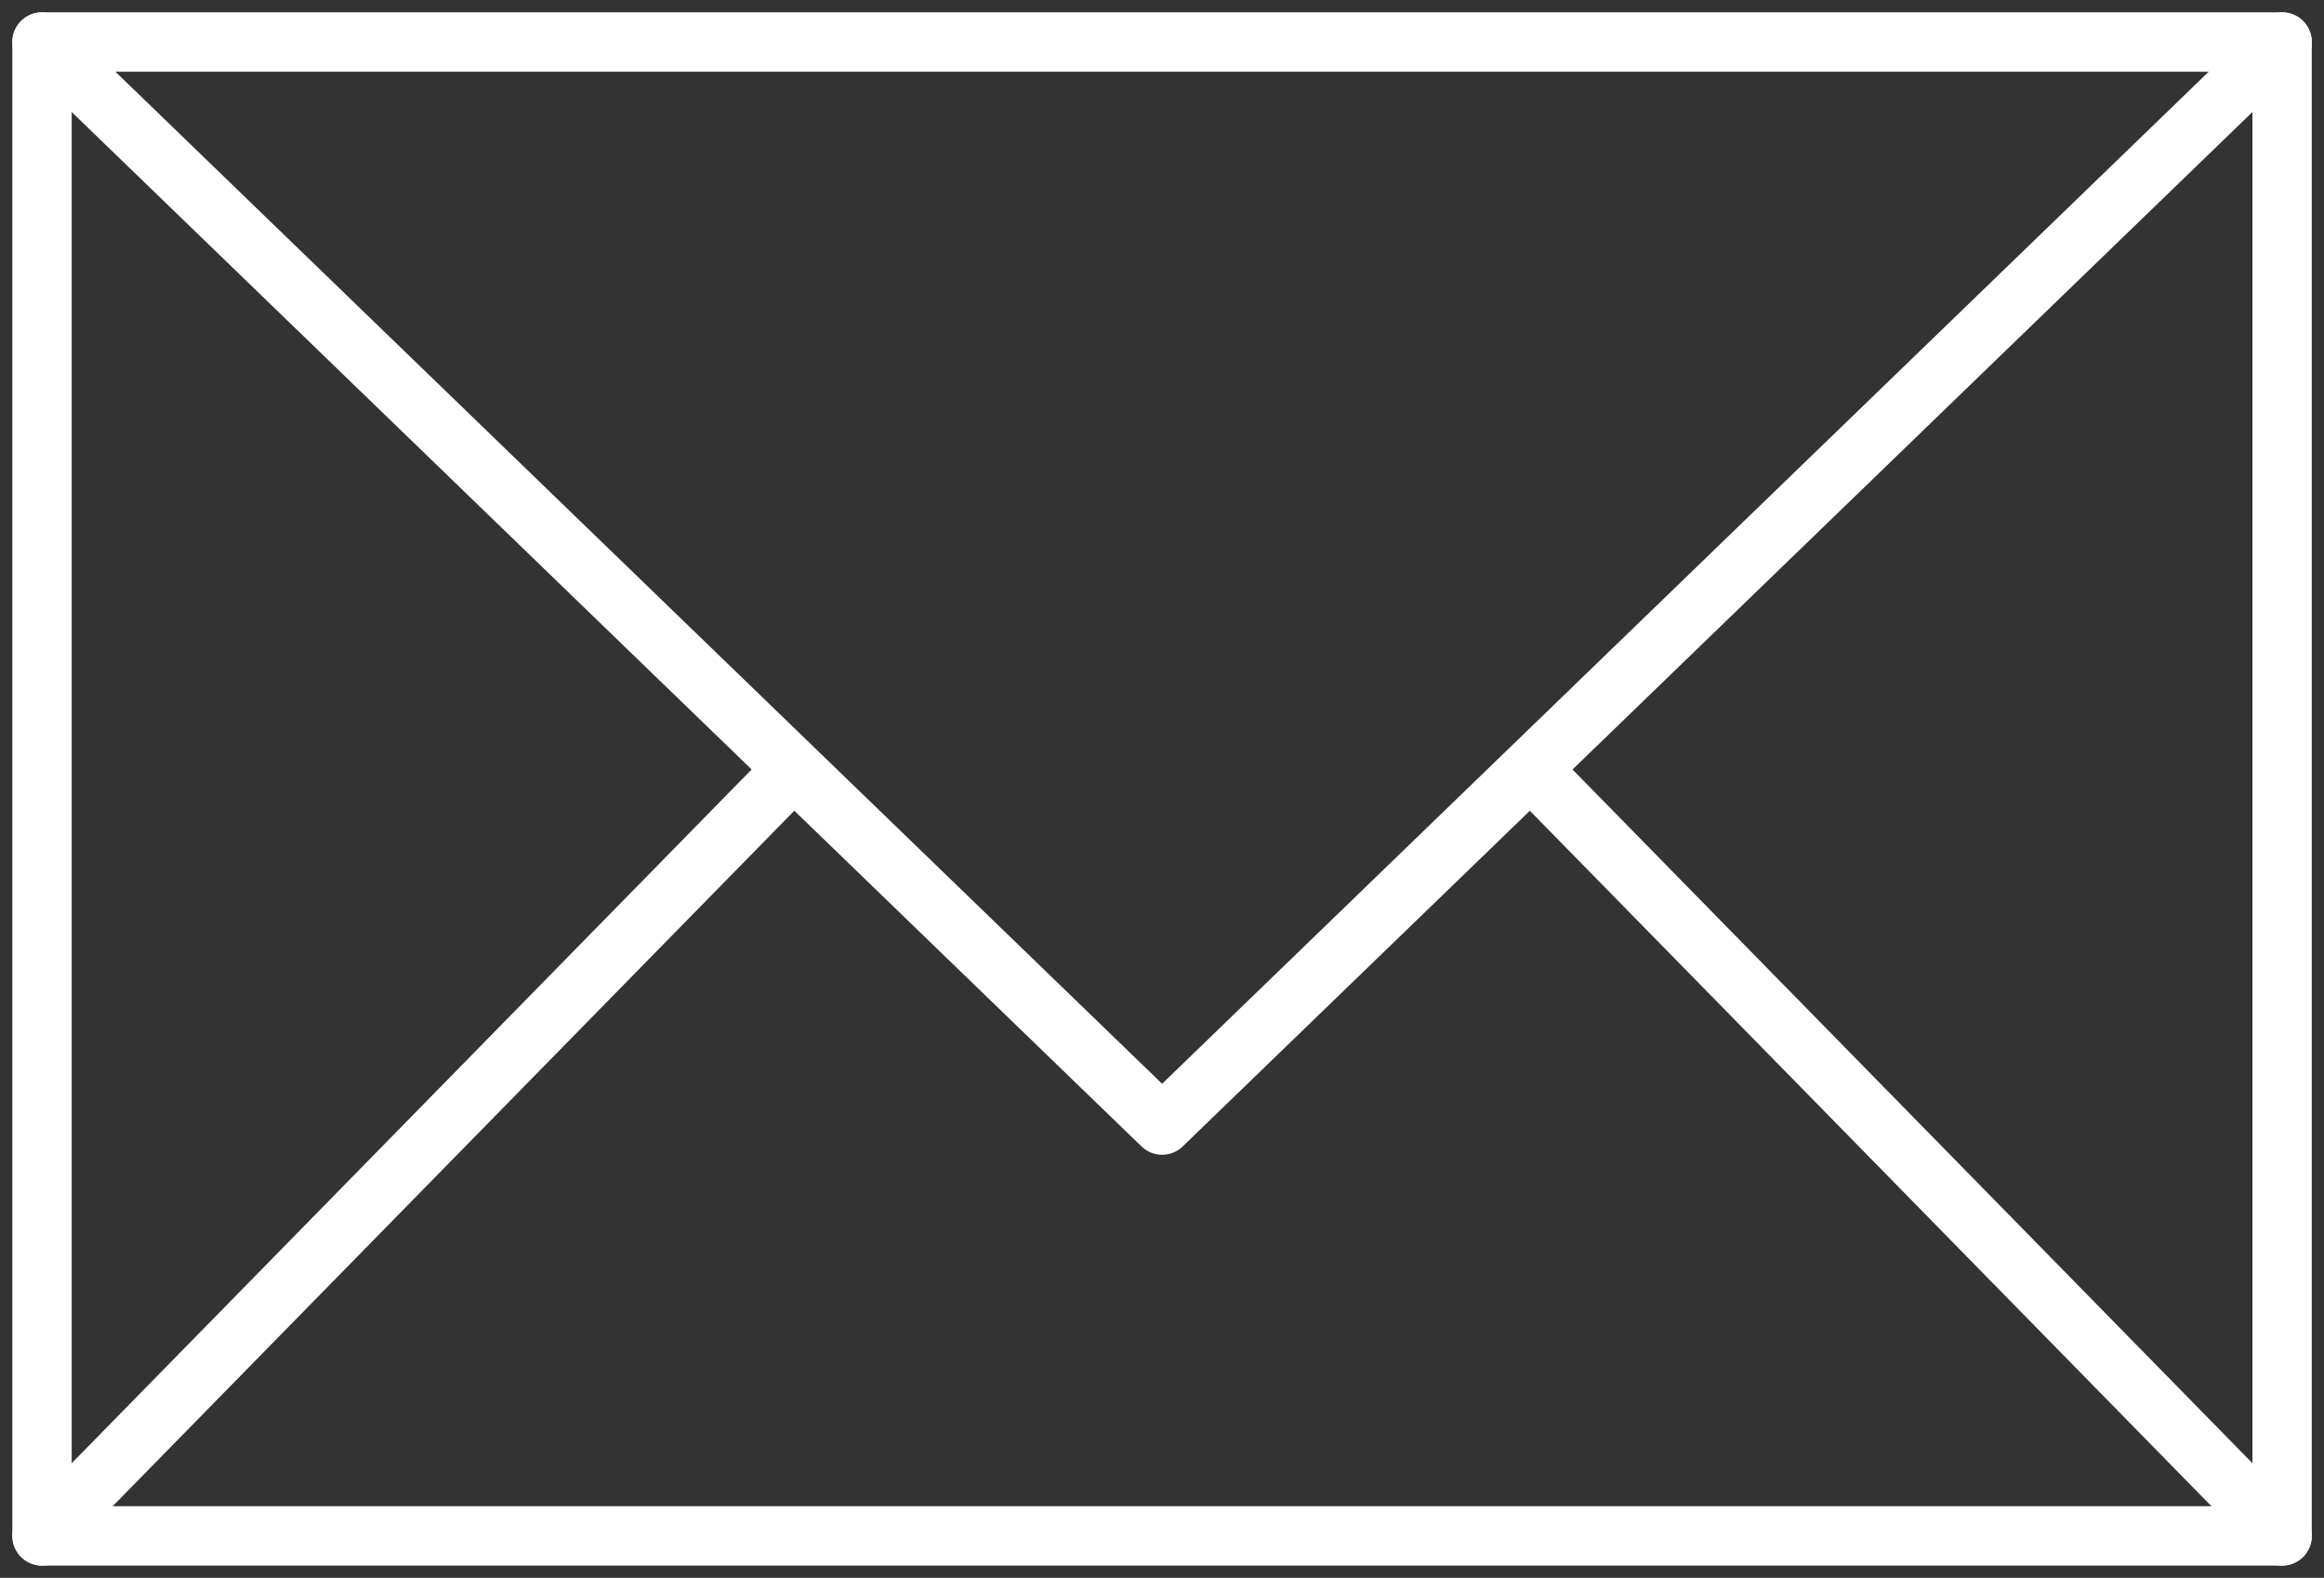<svg xmlns="http://www.w3.org/2000/svg" width="19.578" height="13.288" viewBox="0 0 19.578 13.288">
  <rect x="0" y="0" width="19.578" height="13.288" fill="#333333" stroke="none"/>
  <g id="Orion_mail" transform="translate(0.354 0.354)">
    <path id="layer2" d="M2,12l9.436,9.121L20.871,12m-6.29,6.165,6.29,6.416M2,24.581l6.29-6.416" transform="translate(-2 -12)" fill="none" stroke="#fff" stroke-linecap="round" stroke-linejoin="round" stroke-miterlimit="10" stroke-width="0.5"/>
    <path id="layer1" d="M2,12H20.871V24.581H2Z" transform="translate(-2 -12)" fill="none" stroke="#fff" stroke-linecap="round" stroke-linejoin="round" stroke-miterlimit="10" stroke-width="0.5"/>
  </g>
</svg>
